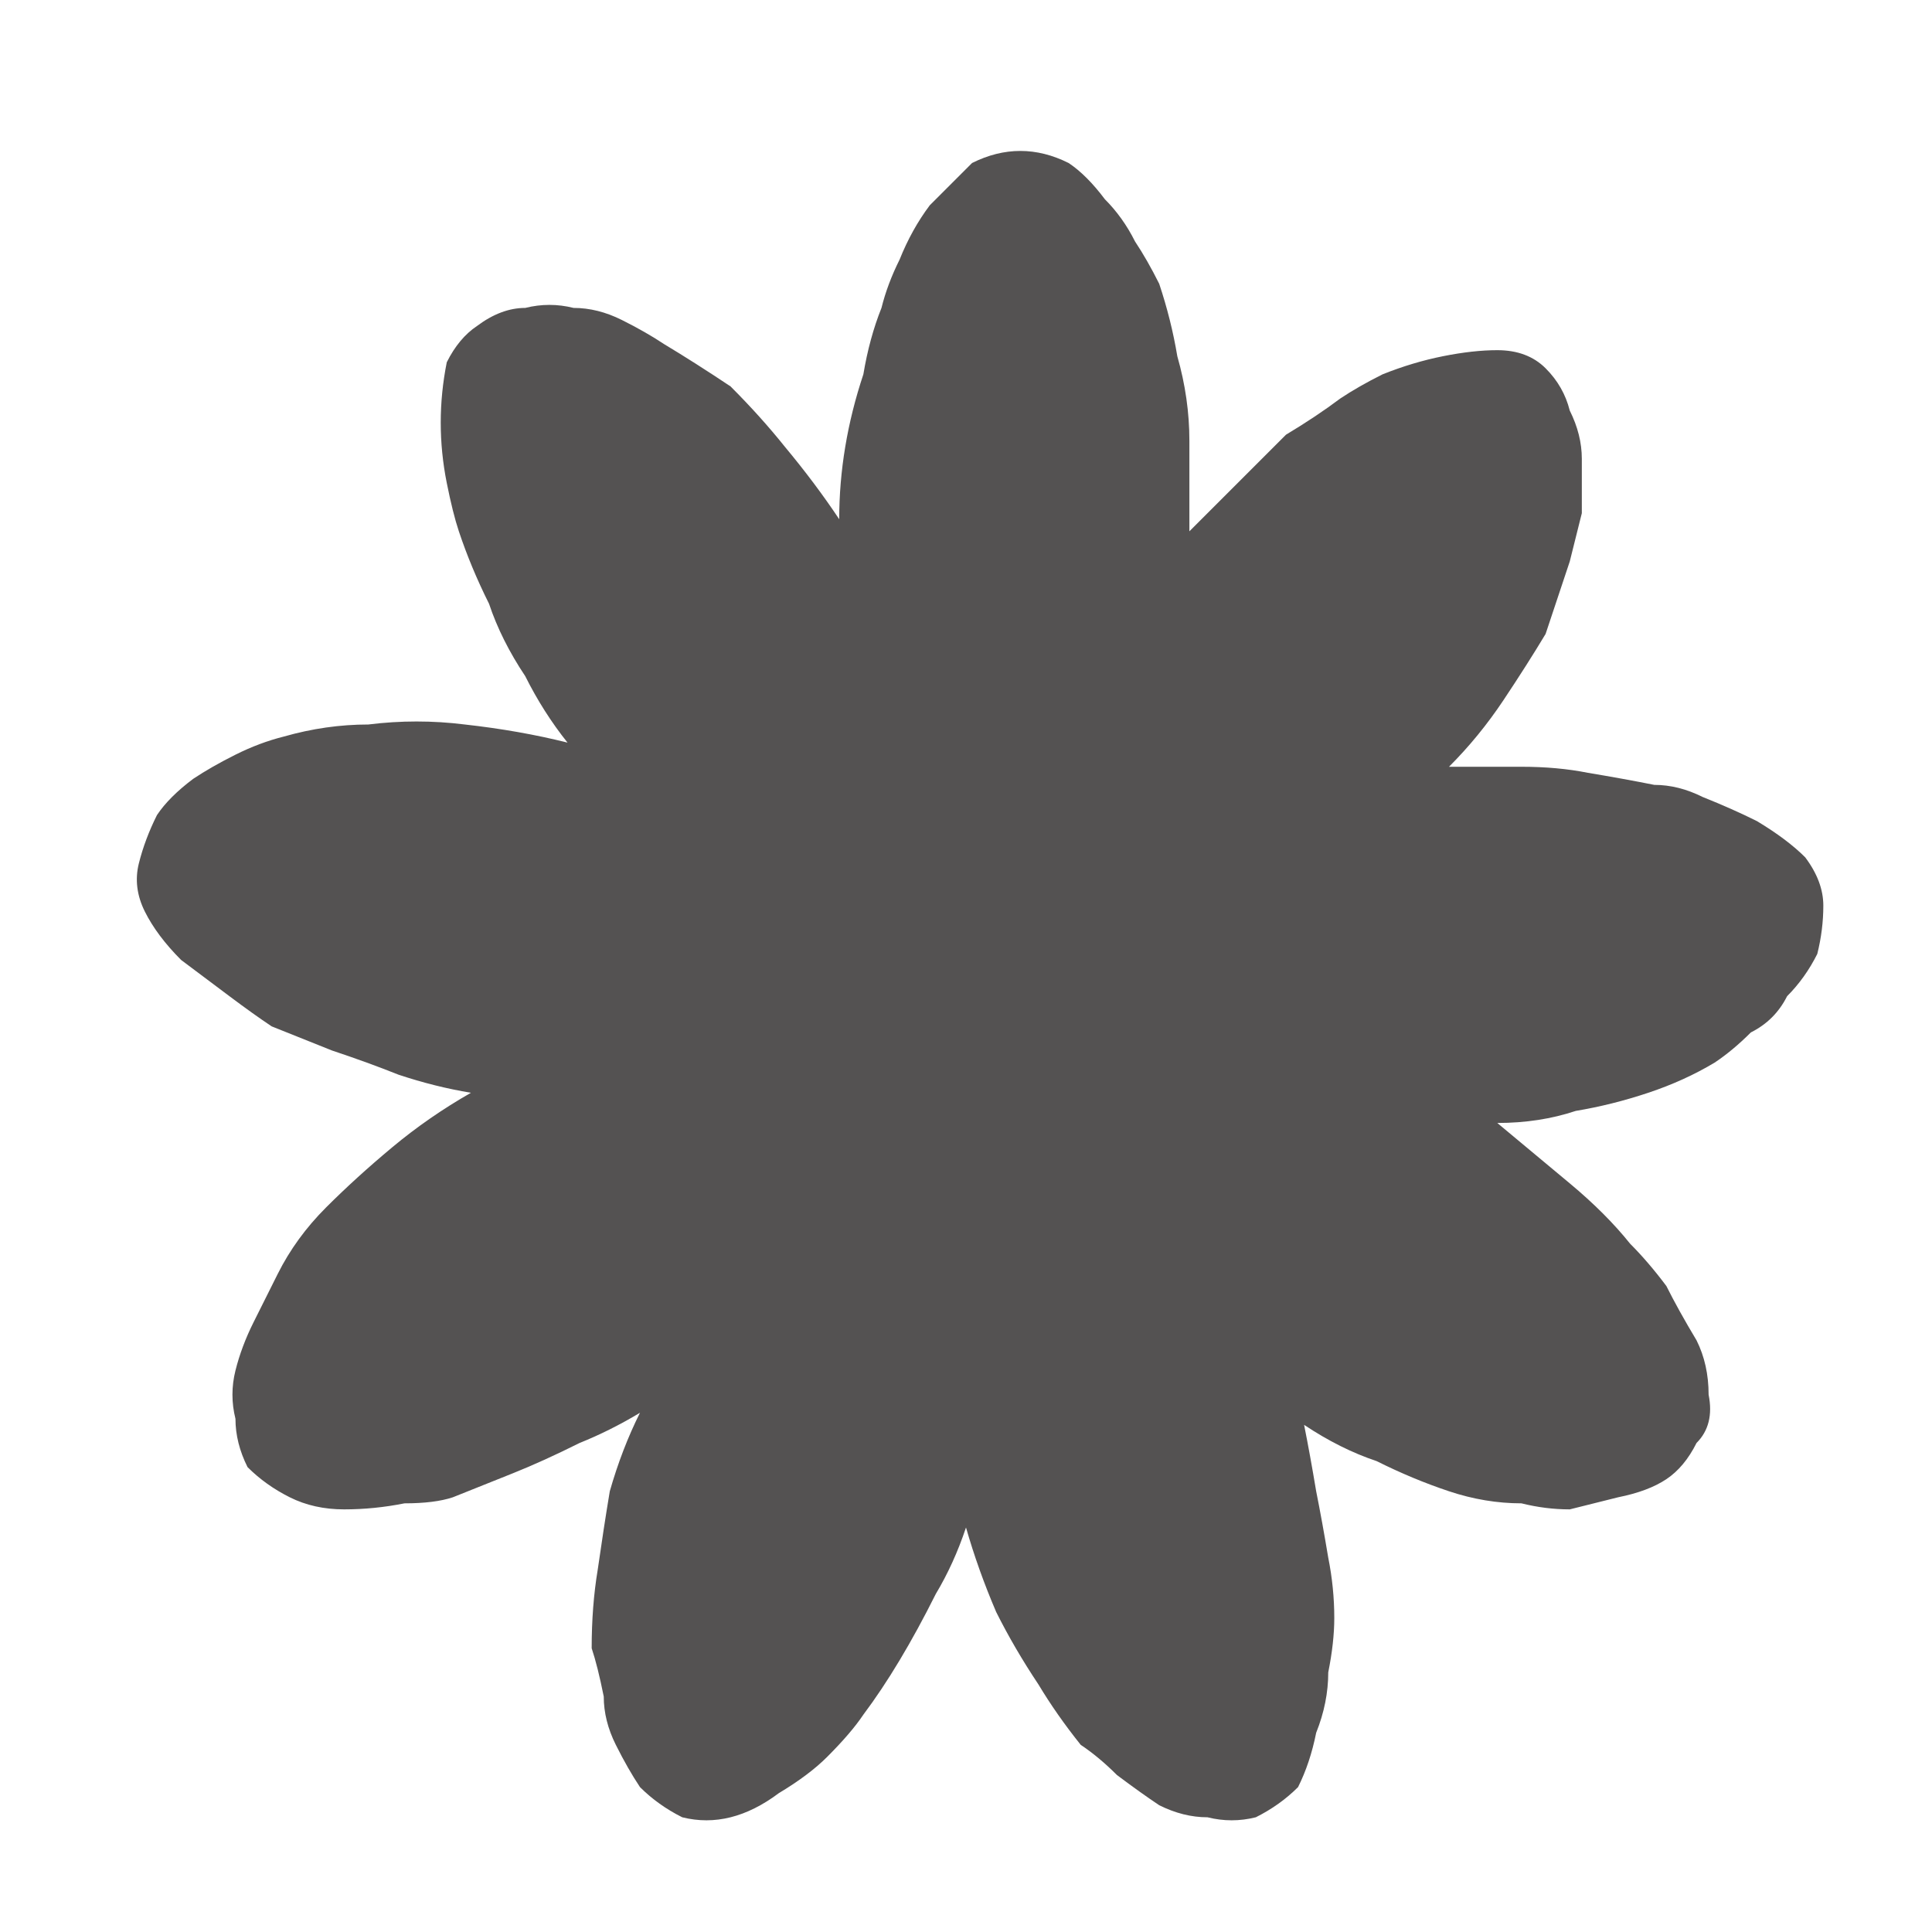 <svg xmlns="http://www.w3.org/2000/svg" height="16" width="16">
  <defs />
  <g>
    <path d="M3.9 9.05 Q3.6 9 3.3 8.9 3.05 8.8 2.75 8.7 2.5 8.6 2.25 8.5 2.1 8.4 1.9 8.25 1.7 8.1 1.5 7.95 1.3 7.75 1.2 7.55 1.1 7.35 1.15 7.15 1.2 6.95 1.3 6.75 1.4 6.6 1.6 6.45 1.75 6.35 1.95 6.25 2.15 6.15 2.35 6.1 2.7 6 3.05 6 3.45 5.95 3.85 6 4.3 6.05 4.7 6.15 4.5 5.9 4.35 5.6 4.15 5.3 4.05 5 3.9 4.7 3.8 4.4 3.75 4.25 3.7 4 3.65 3.75 3.65 3.5 3.65 3.25 3.7 3 3.8 2.8 3.95 2.7 4.15 2.55 4.35 2.55 4.55 2.5 4.75 2.55 4.95 2.55 5.15 2.65 5.35 2.75 5.5 2.85 5.75 3 6.05 3.2 6.3 3.45 6.5 3.7 6.75 4 6.95 4.3 6.95 4 7 3.7 7.05 3.4 7.15 3.1 7.2 2.8 7.3 2.55 7.35 2.35 7.45 2.15 7.55 1.9 7.7 1.7 7.9 1.5 8.05 1.35 8.25 1.25 8.45 1.25 8.65 1.25 8.85 1.35 9 1.45 9.15 1.65 9.3 1.8 9.4 2 9.5 2.15 9.6 2.35 9.7 2.65 9.75 2.95 9.85 3.3 9.85 3.65 9.85 4 9.85 4.4 10.05 4.2 10.25 4 10.45 3.8 10.65 3.6 10.9 3.45 11.1 3.3 11.25 3.2 11.45 3.1 11.7 3 11.95 2.95 12.2 2.9 12.4 2.9 12.65 2.9 12.8 3.05 12.95 3.2 13 3.4 13.1 3.6 13.1 3.8 13.1 4 13.1 4.25 13.05 4.45 13 4.65 12.9 4.95 12.8 5.25 12.65 5.5 12.45 5.8 12.25 6.1 12 6.35 12.3 6.35 12.6 6.35 12.9 6.35 13.15 6.4 13.45 6.45 13.7 6.5 13.9 6.5 14.1 6.6 14.35 6.7 14.55 6.8 14.8 6.95 14.95 7.1 15.1 7.3 15.1 7.5 15.1 7.7 15.05 7.9 14.95 8.1 14.8 8.25 14.7 8.45 14.5 8.55 14.35 8.7 14.2 8.8 13.95 8.95 13.65 9.05 13.35 9.15 13.05 9.2 12.75 9.3 12.4 9.3 12.7 9.55 13 9.8 13.3 10.05 13.5 10.3 13.65 10.45 13.8 10.65 13.9 10.85 14.05 11.1 14.15 11.3 14.15 11.55 14.2 11.8 14.05 11.95 13.95 12.15 13.8 12.25 13.65 12.35 13.4 12.4 13.2 12.45 13 12.5 12.8 12.5 12.6 12.45 12.3 12.45 12 12.35 11.7 12.25 11.4 12.1 11.1 12 10.8 11.8 10.85 12.05 10.9 12.35 10.95 12.6 11 12.9 11.05 13.15 11.05 13.4 11.05 13.6 11 13.85 11 14.1 10.9 14.35 10.85 14.6 10.75 14.8 10.6 14.95 10.4 15.05 10.2 15.1 10 15.05 9.8 15.05 9.6 14.95 9.45 14.85 9.25 14.7 9.1 14.55 8.95 14.45 8.75 14.2 8.6 13.95 8.4 13.65 8.25 13.35 8.1 13 8 12.65 7.9 12.95 7.75 13.2 7.6 13.5 7.45 13.75 7.3 14 7.15 14.2 7.05 14.35 6.85 14.55 6.7 14.7 6.45 14.85 6.25 15 6.05 15.05 5.85 15.1 5.65 15.05 5.45 14.95 5.3 14.8 5.2 14.65 5.1 14.45 5 14.25 5 14.05 4.95 13.8 4.9 13.65 4.9 13.3 4.95 13 5 12.65 5.05 12.35 5.15 12 5.3 11.7 5.05 11.85 4.8 11.95 4.5 12.1 4.25 12.2 4 12.3 3.75 12.4 3.6 12.45 3.35 12.45 3.1 12.5 2.85 12.5 2.6 12.5 2.4 12.4 2.2 12.3 2.05 12.15 1.95 11.95 1.95 11.75 1.9 11.55 1.95 11.35 2 11.15 2.1 10.95 2.2 10.75 2.3 10.55 2.45 10.25 2.7 10 2.95 9.75 3.25 9.5 3.55 9.25 3.9 9.05" fill="#545252" stroke="none" />
  </g>
</svg>